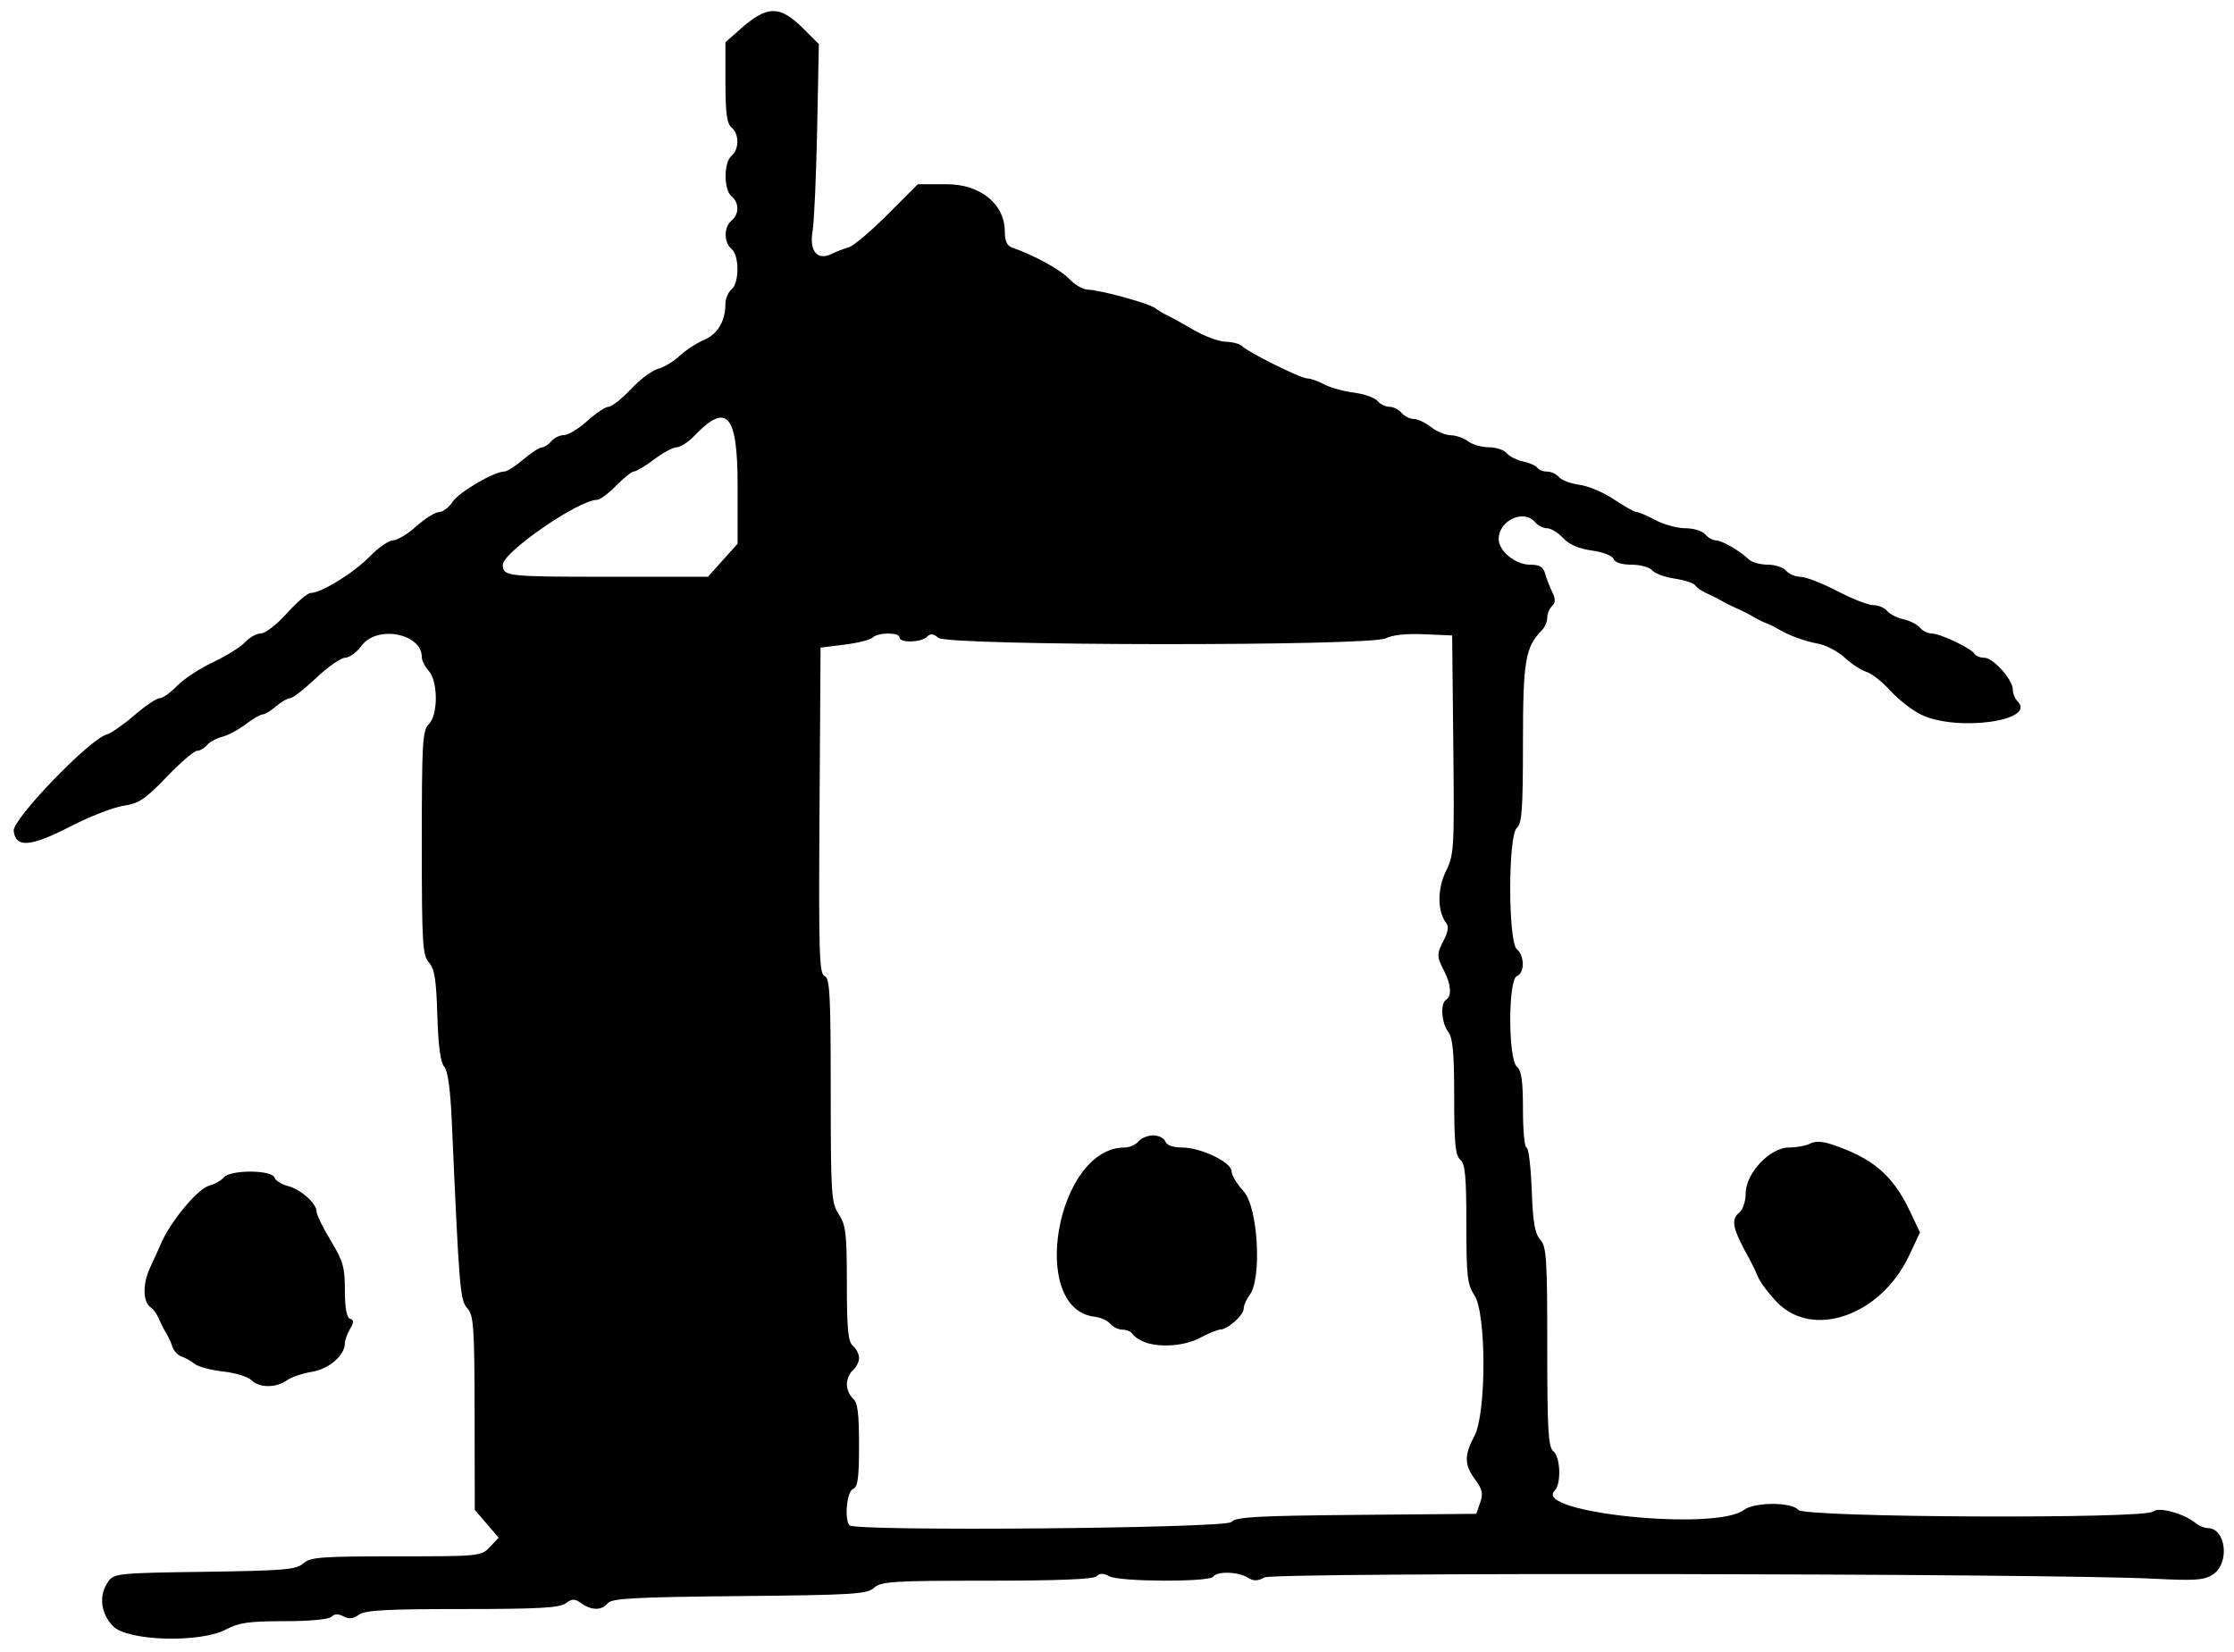 <?xml version="1.0" encoding="UTF-8" standalone="no"?>
<!-- Created with Inkscape (http://www.inkscape.org/) -->

<svg
   xmlns:dc="http://purl.org/dc/elements/1.1/"
   xmlns:cc="http://creativecommons.org/ns#"
   xmlns:rdf="http://www.w3.org/1999/02/22-rdf-syntax-ns#"
   xmlns:svg="http://www.w3.org/2000/svg"
   xmlns="http://www.w3.org/2000/svg"
   xmlns:sodipodi="http://sodipodi.sourceforge.net/DTD/sodipodi-0.dtd"
   xmlns:inkscape="http://www.inkscape.org/namespaces/inkscape"
   width="146mm"
   height="108mm"
   viewBox="0 0 146 108"
   version="1.1"
   id="svg8"
   sodipodi:docname="Logo.svg"
   inkscape:version="0.92.3 (2405546, 2018-03-11)"
   inkscape:export-filename="C:\Users\Julius\Desktop\Bukarester Strasenkinder Webseite\images\Logoklein.png"
   inkscape:export-xdpi="299"
   inkscape:export-ydpi="299">
  <defs
     id="defs2" />
  <sodipodi:namedview
     id="base"
     pagecolor="#ffffff"
     bordercolor="#666666"
     borderopacity="1.0"
     inkscape:pageopacity="0.0"
     inkscape:pageshadow="2"
     inkscape:zoom="0.49497475"
     inkscape:cx="-494.37306"
     inkscape:cy="688.38302"
     inkscape:document-units="mm"
     inkscape:current-layer="layer1"
     showgrid="false"
     inkscape:window-width="1920"
     inkscape:window-height="1017"
     inkscape:window-x="1358"
     inkscape:window-y="-8"
     inkscape:window-maximized="1" />
  <g
     inkscape:label="Ebene 1"
     inkscape:groupmode="layer"
     id="layer1"
     transform="translate(0,-189)">
    <path
       style="fill:#000000;stroke-width:0.265"
       d="m 7.376,295.278 c -0.807,-0.843 -0.932,-1.999 -0.312,-2.885 0.385,-0.55 0.606,-0.573 6.323,-0.654 5.196,-0.074 5.986,-0.141 6.435,-0.547 0.453,-0.41 1.147,-0.463 6.066,-0.463 5.456,0 5.566,-0.011 6.128,-0.609 l 0.572,-0.609 -0.78,-0.912 -0.78,-0.912 -0.011,-6.329 c -0.01,-5.647 -0.061,-6.384 -0.474,-6.841 -0.474,-0.524 -0.527,-1.153 -1.017,-12.228 -0.094,-2.117 -0.259,-3.305 -0.498,-3.572 -0.242,-0.27 -0.386,-1.355 -0.446,-3.349 -0.071,-2.351 -0.183,-3.053 -0.552,-3.46 -0.417,-0.461 -0.463,-1.23 -0.463,-7.813 0,-6.602 0.044,-7.347 0.463,-7.766 0.613,-0.613 0.601,-2.806 -0.019,-3.491 -0.244,-0.27 -0.444,-0.669 -0.444,-0.886 0,-1.549 -2.924,-2.11 -3.927,-0.753 -0.323,0.437 -0.811,0.794 -1.085,0.794 -0.274,0 -1.126,0.595 -1.893,1.323 -0.767,0.728 -1.533,1.323 -1.702,1.323 -0.169,0 -0.582,0.238 -0.918,0.529 -0.336,0.291 -0.73,0.529 -0.875,0.529 -0.146,0 -0.647,0.291 -1.114,0.647 -0.467,0.356 -1.158,0.725 -1.535,0.82 -0.378,0.095 -0.825,0.339 -0.995,0.543 -0.169,0.204 -0.462,0.371 -0.65,0.371 -0.188,0 -1.081,0.769 -1.983,1.708 -1.401,1.459 -1.813,1.734 -2.826,1.886 -0.652,0.098 -2.209,0.704 -3.459,1.347 -2.611,1.343 -3.581,1.421 -3.71,0.296 -0.088,-0.765 4.96,-6.005 6.067,-6.296 0.276,-0.073 1.089,-0.638 1.806,-1.257 0.717,-0.618 1.468,-1.124 1.668,-1.124 0.2,0 0.71,-0.361 1.132,-0.801 0.422,-0.441 1.486,-1.142 2.365,-1.557 0.878,-0.416 1.824,-1.008 2.101,-1.315 0.277,-0.308 0.735,-0.559 1.018,-0.559 0.283,0 1.049,-0.595 1.703,-1.323 0.654,-0.728 1.351,-1.323 1.548,-1.323 0.69,0 2.821,-1.314 3.848,-2.372 0.57,-0.587 1.261,-1.068 1.536,-1.068 0.275,0 0.96,-0.414 1.522,-0.92 0.562,-0.506 1.227,-0.923 1.478,-0.926 0.251,-0.003 0.653,-0.305 0.892,-0.67 0.416,-0.635 2.713,-1.982 3.38,-1.982 0.175,0 0.731,-0.352 1.235,-0.783 0.504,-0.431 1.05,-0.788 1.214,-0.794 0.164,-0.006 0.447,-0.189 0.628,-0.408 0.181,-0.218 0.553,-0.397 0.825,-0.397 0.273,0 0.957,-0.417 1.521,-0.926 0.564,-0.509 1.192,-0.926 1.396,-0.926 0.204,0 0.86,-0.519 1.457,-1.154 0.597,-0.635 1.393,-1.231 1.768,-1.325 0.375,-0.094 1.014,-0.478 1.418,-0.853 0.405,-0.375 1.125,-0.845 1.6,-1.043 0.88,-0.368 1.39,-1.232 1.39,-2.356 0,-0.337 0.179,-0.76 0.397,-0.941 0.517,-0.429 0.517,-2.217 0,-2.646 -0.51,-0.424 -0.51,-1.428 0,-1.852 0.508,-0.422 0.508,-1.166 0,-1.587 -0.517,-0.429 -0.517,-2.217 0,-2.646 0.51,-0.424 0.51,-1.428 0,-1.852 -0.304,-0.252 -0.397,-0.943 -0.397,-2.951 v -2.622 l 0.964,-0.852 c 1.782,-1.574 2.588,-1.577 4.153,-0.012 l 0.988,0.988 -0.112,5.569 c -0.062,3.063 -0.196,6.051 -0.297,6.642 -0.229,1.33 0.305,1.965 1.259,1.497 0.322,-0.158 0.827,-0.354 1.122,-0.436 0.295,-0.081 1.426,-1.04 2.514,-2.13 l 1.978,-1.982 1.874,-0.003 c 2.218,-0.004 3.815,1.295 3.815,3.103 0,0.6 0.147,0.929 0.463,1.036 1.409,0.479 3.189,1.454 3.75,2.052 0.353,0.376 0.889,0.691 1.191,0.699 0.833,0.023 4.018,0.895 4.425,1.212 0.197,0.153 0.537,0.357 0.755,0.453 0.218,0.096 0.992,0.523 1.72,0.95 0.728,0.426 1.686,0.783 2.13,0.793 0.444,0.01 0.926,0.137 1.072,0.283 0.421,0.421 3.839,2.116 4.266,2.116 0.213,0 0.703,0.172 1.09,0.382 0.386,0.21 1.258,0.454 1.937,0.542 0.679,0.088 1.379,0.333 1.554,0.544 0.175,0.211 0.528,0.384 0.783,0.384 0.255,0 0.613,0.179 0.794,0.397 0.181,0.218 0.537,0.397 0.79,0.397 0.254,0 0.764,0.238 1.134,0.529 0.37,0.291 0.952,0.533 1.292,0.538 0.341,0.005 0.851,0.183 1.133,0.397 0.282,0.214 0.893,0.388 1.357,0.388 0.464,0 0.985,0.171 1.158,0.38 0.173,0.209 0.663,0.456 1.088,0.55 0.425,0.093 0.84,0.28 0.923,0.414 0.083,0.134 0.367,0.244 0.632,0.244 0.265,0 0.617,0.163 0.782,0.363 0.166,0.199 0.77,0.425 1.343,0.502 0.573,0.077 1.59,0.509 2.258,0.96 0.669,0.451 1.329,0.821 1.468,0.821 0.139,0 0.697,0.238 1.24,0.529 0.543,0.291 1.421,0.529 1.951,0.529 0.534,0 1.111,0.177 1.293,0.397 0.181,0.218 0.498,0.397 0.703,0.397 0.39,0 1.558,0.678 2.16,1.253 0.192,0.184 0.743,0.334 1.224,0.334 0.481,0 1.023,0.179 1.204,0.397 0.181,0.218 0.604,0.397 0.939,0.397 0.335,0 1.409,0.417 2.386,0.926 0.977,0.509 2.043,0.926 2.368,0.926 0.325,0 0.733,0.171 0.907,0.38 0.173,0.209 0.656,0.455 1.072,0.546 0.416,0.091 0.899,0.337 1.072,0.546 0.173,0.209 0.516,0.38 0.762,0.38 0.548,0 2.568,0.955 2.794,1.321 0.091,0.147 0.385,0.267 0.655,0.267 0.581,0 1.86,1.433 1.86,2.084 0,0.251 0.14,0.596 0.311,0.767 1.274,1.274 -3.969,1.996 -6.302,0.868 -0.585,-0.283 -1.49,-0.986 -2.011,-1.562 -0.521,-0.577 -1.226,-1.133 -1.566,-1.235 -0.34,-0.103 -0.976,-0.519 -1.413,-0.924 -0.437,-0.405 -1.21,-0.816 -1.72,-0.912 -0.934,-0.177 -1.915,-0.536 -2.646,-0.97 -0.218,-0.13 -0.575,-0.303 -0.794,-0.385 -0.218,-0.082 -0.575,-0.261 -0.794,-0.397 -0.218,-0.136 -0.695,-0.378 -1.058,-0.538 -0.364,-0.16 -0.84,-0.398 -1.058,-0.528 -0.218,-0.13 -0.653,-0.348 -0.966,-0.485 -0.313,-0.136 -0.643,-0.367 -0.734,-0.513 -0.09,-0.146 -0.693,-0.345 -1.34,-0.442 -0.647,-0.097 -1.313,-0.342 -1.481,-0.544 -0.168,-0.202 -0.771,-0.368 -1.34,-0.368 -0.648,0 -1.088,-0.14 -1.178,-0.375 -0.081,-0.212 -0.698,-0.451 -1.421,-0.55 -0.85,-0.117 -1.478,-0.39 -1.878,-0.816 -0.331,-0.352 -0.804,-0.64 -1.052,-0.64 -0.248,0 -0.599,-0.179 -0.78,-0.397 -0.729,-0.879 -2.381,-0.116 -2.381,1.099 0,0.784 1.093,1.679 2.05,1.679 0.63,0 0.864,0.141 0.992,0.595 0.092,0.327 0.3,0.866 0.462,1.196 0.221,0.449 0.217,0.68 -0.017,0.913 -0.172,0.172 -0.312,0.518 -0.312,0.77 0,0.252 -0.156,0.615 -0.346,0.807 -1.089,1.099 -1.241,2.001 -1.241,7.369 0,4.316 -0.069,5.276 -0.397,5.548 -0.581,0.482 -0.581,7.455 0,7.938 0.513,0.426 0.513,1.56 0,1.756 -0.578,0.222 -0.578,5.437 0,5.917 0.301,0.25 0.397,0.928 0.397,2.811 0,1.365 0.106,2.481 0.235,2.481 0.129,0 0.28,1.241 0.337,2.757 0.079,2.138 0.205,2.87 0.559,3.262 0.407,0.45 0.457,1.218 0.457,7 0,5.451 0.064,6.548 0.397,6.825 0.473,0.393 0.529,2.143 0.083,2.589 -1.434,1.435 10.526,2.649 12.368,1.255 0.695,-0.525 3.122,-0.531 3.556,-0.008 0.419,0.505 22.703,0.607 23.204,0.106 0.324,-0.324 1.996,0.129 2.746,0.743 0.23,0.188 0.593,0.342 0.807,0.342 1.198,0 1.463,2.297 0.349,3.028 -0.577,0.378 -1.147,0.419 -3.903,0.28 -6.948,-0.35 -57.437,-0.424 -58.078,-0.085 -0.477,0.252 -0.724,0.254 -1.121,0.005 -0.618,-0.386 -2.01,-0.419 -2.236,-0.053 -0.224,0.362 -6.111,0.341 -6.793,-0.025 -0.391,-0.209 -0.62,-0.209 -0.829,0 -0.194,0.194 -2.544,0.289 -7.161,0.289 -6.173,0 -6.924,0.047 -7.383,0.463 -0.46,0.416 -1.346,0.471 -8.797,0.543 -6.839,0.066 -8.342,0.147 -8.604,0.463 -0.402,0.484 -1.043,0.489 -1.723,0.013 -0.453,-0.318 -0.601,-0.318 -1.035,0 -0.4,0.293 -1.817,0.37 -6.755,0.37 -4.958,0 -6.354,0.077 -6.759,0.373 -0.367,0.268 -0.649,0.298 -1.005,0.108 -0.339,-0.181 -0.586,-0.174 -0.784,0.024 -0.173,0.173 -1.416,0.289 -3.084,0.289 -2.29,0 -2.974,0.096 -3.783,0.529 -1.707,0.915 -6.473,0.778 -7.422,-0.213 z M 80.481,288.483 c 0.273,-0.328 1.614,-0.405 8.162,-0.463 l 7.836,-0.07 0.255,-0.726 c 0.207,-0.59 0.147,-0.873 -0.324,-1.511 -0.718,-0.971 -0.729,-1.588 -0.051,-2.853 0.786,-1.467 0.786,-8.01 0,-9.197 -0.464,-0.701 -0.526,-1.247 -0.527,-4.664 -0.001,-3.116 -0.079,-3.934 -0.399,-4.2 -0.319,-0.264 -0.397,-1.069 -0.397,-4.083 0,-2.891 -0.089,-3.872 -0.388,-4.267 -0.446,-0.59 -0.531,-1.86 -0.141,-2.101 0.38,-0.235 0.326,-1.012 -0.131,-1.888 -0.491,-0.942 -0.491,-1.103 0.003,-2.05 0.25,-0.48 0.308,-0.873 0.154,-1.058 -0.594,-0.719 -0.614,-2.237 -0.044,-3.388 0.54,-1.092 0.561,-1.445 0.489,-8.284 l -0.075,-7.144 -1.844,-0.08 c -1.154,-0.05 -2.085,0.049 -2.488,0.265 -0.986,0.528 -28.603,0.501 -29.241,-0.028 -0.34,-0.282 -0.523,-0.298 -0.755,-0.066 -0.375,0.375 -1.788,0.408 -1.788,0.042 0,-0.346 -1.403,-0.343 -1.75,0.003 -0.147,0.147 -0.975,0.356 -1.839,0.464 l -1.571,0.196 -0.069,10.656 c -0.06,9.306 -0.018,10.675 0.331,10.809 0.343,0.132 0.4,1.187 0.402,7.467 0.002,6.853 0.035,7.364 0.527,8.108 0.462,0.698 0.526,1.247 0.527,4.532 0.001,2.998 0.08,3.803 0.399,4.067 0.218,0.181 0.397,0.538 0.397,0.794 0,0.255 -0.179,0.613 -0.397,0.794 -0.218,0.181 -0.397,0.598 -0.397,0.926 0,0.328 0.179,0.745 0.397,0.926 0.306,0.254 0.397,0.954 0.397,3.047 0,2.171 -0.08,2.748 -0.397,2.87 -0.404,0.155 -0.577,2.017 -0.22,2.374 0.407,0.407 24.613,0.197 24.956,-0.217 z m -5.724,-11.776 c -0.313,-0.126 -0.647,-0.357 -0.743,-0.512 -0.096,-0.156 -0.392,-0.283 -0.656,-0.283 -0.265,0 -0.624,-0.172 -0.797,-0.381 -0.174,-0.21 -0.633,-0.418 -1.019,-0.463 -4.359,-0.507 -2.493,-11.062 1.956,-11.062 0.315,0 0.721,-0.179 0.902,-0.397 0.181,-0.218 0.616,-0.397 0.967,-0.397 0.351,0 0.706,0.179 0.79,0.397 0.096,0.25 0.502,0.397 1.099,0.397 1.223,0 3.23,0.964 3.23,1.552 0,0.246 0.357,0.838 0.794,1.316 0.936,1.025 1.204,5.696 0.388,6.774 -0.214,0.282 -0.388,0.68 -0.388,0.884 0,0.428 -1.033,1.359 -1.522,1.372 -0.182,0.005 -0.776,0.247 -1.319,0.538 -1.021,0.547 -2.686,0.668 -3.68,0.266 z m -27.521,-51.088 0.969,-1.08 v -3.823 c 0,-4.635 -0.699,-5.447 -2.801,-3.253 -0.406,0.423 -0.932,0.77 -1.17,0.77 -0.238,0 -0.9,0.354 -1.472,0.786 -0.572,0.433 -1.165,0.79 -1.318,0.794 -0.153,0.004 -0.683,0.424 -1.176,0.933 -0.494,0.509 -1.058,0.926 -1.254,0.926 -1.191,0 -6.154,3.424 -6.154,4.245 0,0.754 0.241,0.782 6.88,0.782 h 6.527 z m -30.806,53.593 c -0.222,-0.222 -1.051,-0.476 -1.843,-0.565 -0.792,-0.089 -1.618,-0.306 -1.836,-0.482 -0.218,-0.177 -0.608,-0.396 -0.866,-0.488 -0.258,-0.092 -0.534,-0.378 -0.614,-0.636 -0.08,-0.258 -0.256,-0.648 -0.392,-0.866 -0.135,-0.218 -0.358,-0.653 -0.494,-0.966 -0.136,-0.313 -0.361,-0.64 -0.499,-0.725 -0.553,-0.342 -0.588,-1.532 -0.077,-2.626 0.285,-0.609 0.591,-1.285 0.681,-1.503 0.605,-1.464 2.432,-3.671 3.198,-3.863 0.345,-0.087 0.766,-0.324 0.936,-0.528 0.424,-0.511 3.117,-0.509 3.313,0.002 0.079,0.205 0.462,0.452 0.852,0.549 0.847,0.21 1.899,1.135 1.899,1.669 0,0.21 0.417,1.068 0.926,1.907 0.808,1.331 0.926,1.744 0.926,3.254 0,1.143 0.112,1.77 0.331,1.849 0.265,0.096 0.265,0.232 0,0.68 -0.182,0.308 -0.331,0.724 -0.331,0.925 0,0.783 -1.04,1.689 -2.142,1.865 -0.605,0.097 -1.35,0.351 -1.655,0.564 -0.718,0.503 -1.803,0.496 -2.314,-0.015 z m 99.71,-5.087 c -0.53,-0.546 -1.09,-1.29 -1.244,-1.654 -0.154,-0.364 -0.379,-0.84 -0.5,-1.058 -1.192,-2.145 -1.31,-2.674 -0.707,-3.175 0.218,-0.181 0.397,-0.731 0.397,-1.222 0,-1.322 1.586,-3.011 2.826,-3.011 0.502,0 1.127,-0.115 1.389,-0.255 0.314,-0.168 0.782,-0.154 1.372,0.041 2.71,0.896 4.031,2.019 5.144,4.371 l 0.662,1.399 -0.718,1.521 c -1.84,3.899 -6.27,5.463 -8.621,3.043 z"
       id="path4555"
       inkscape:connector-curvature="0" />
  </g>
</svg>
